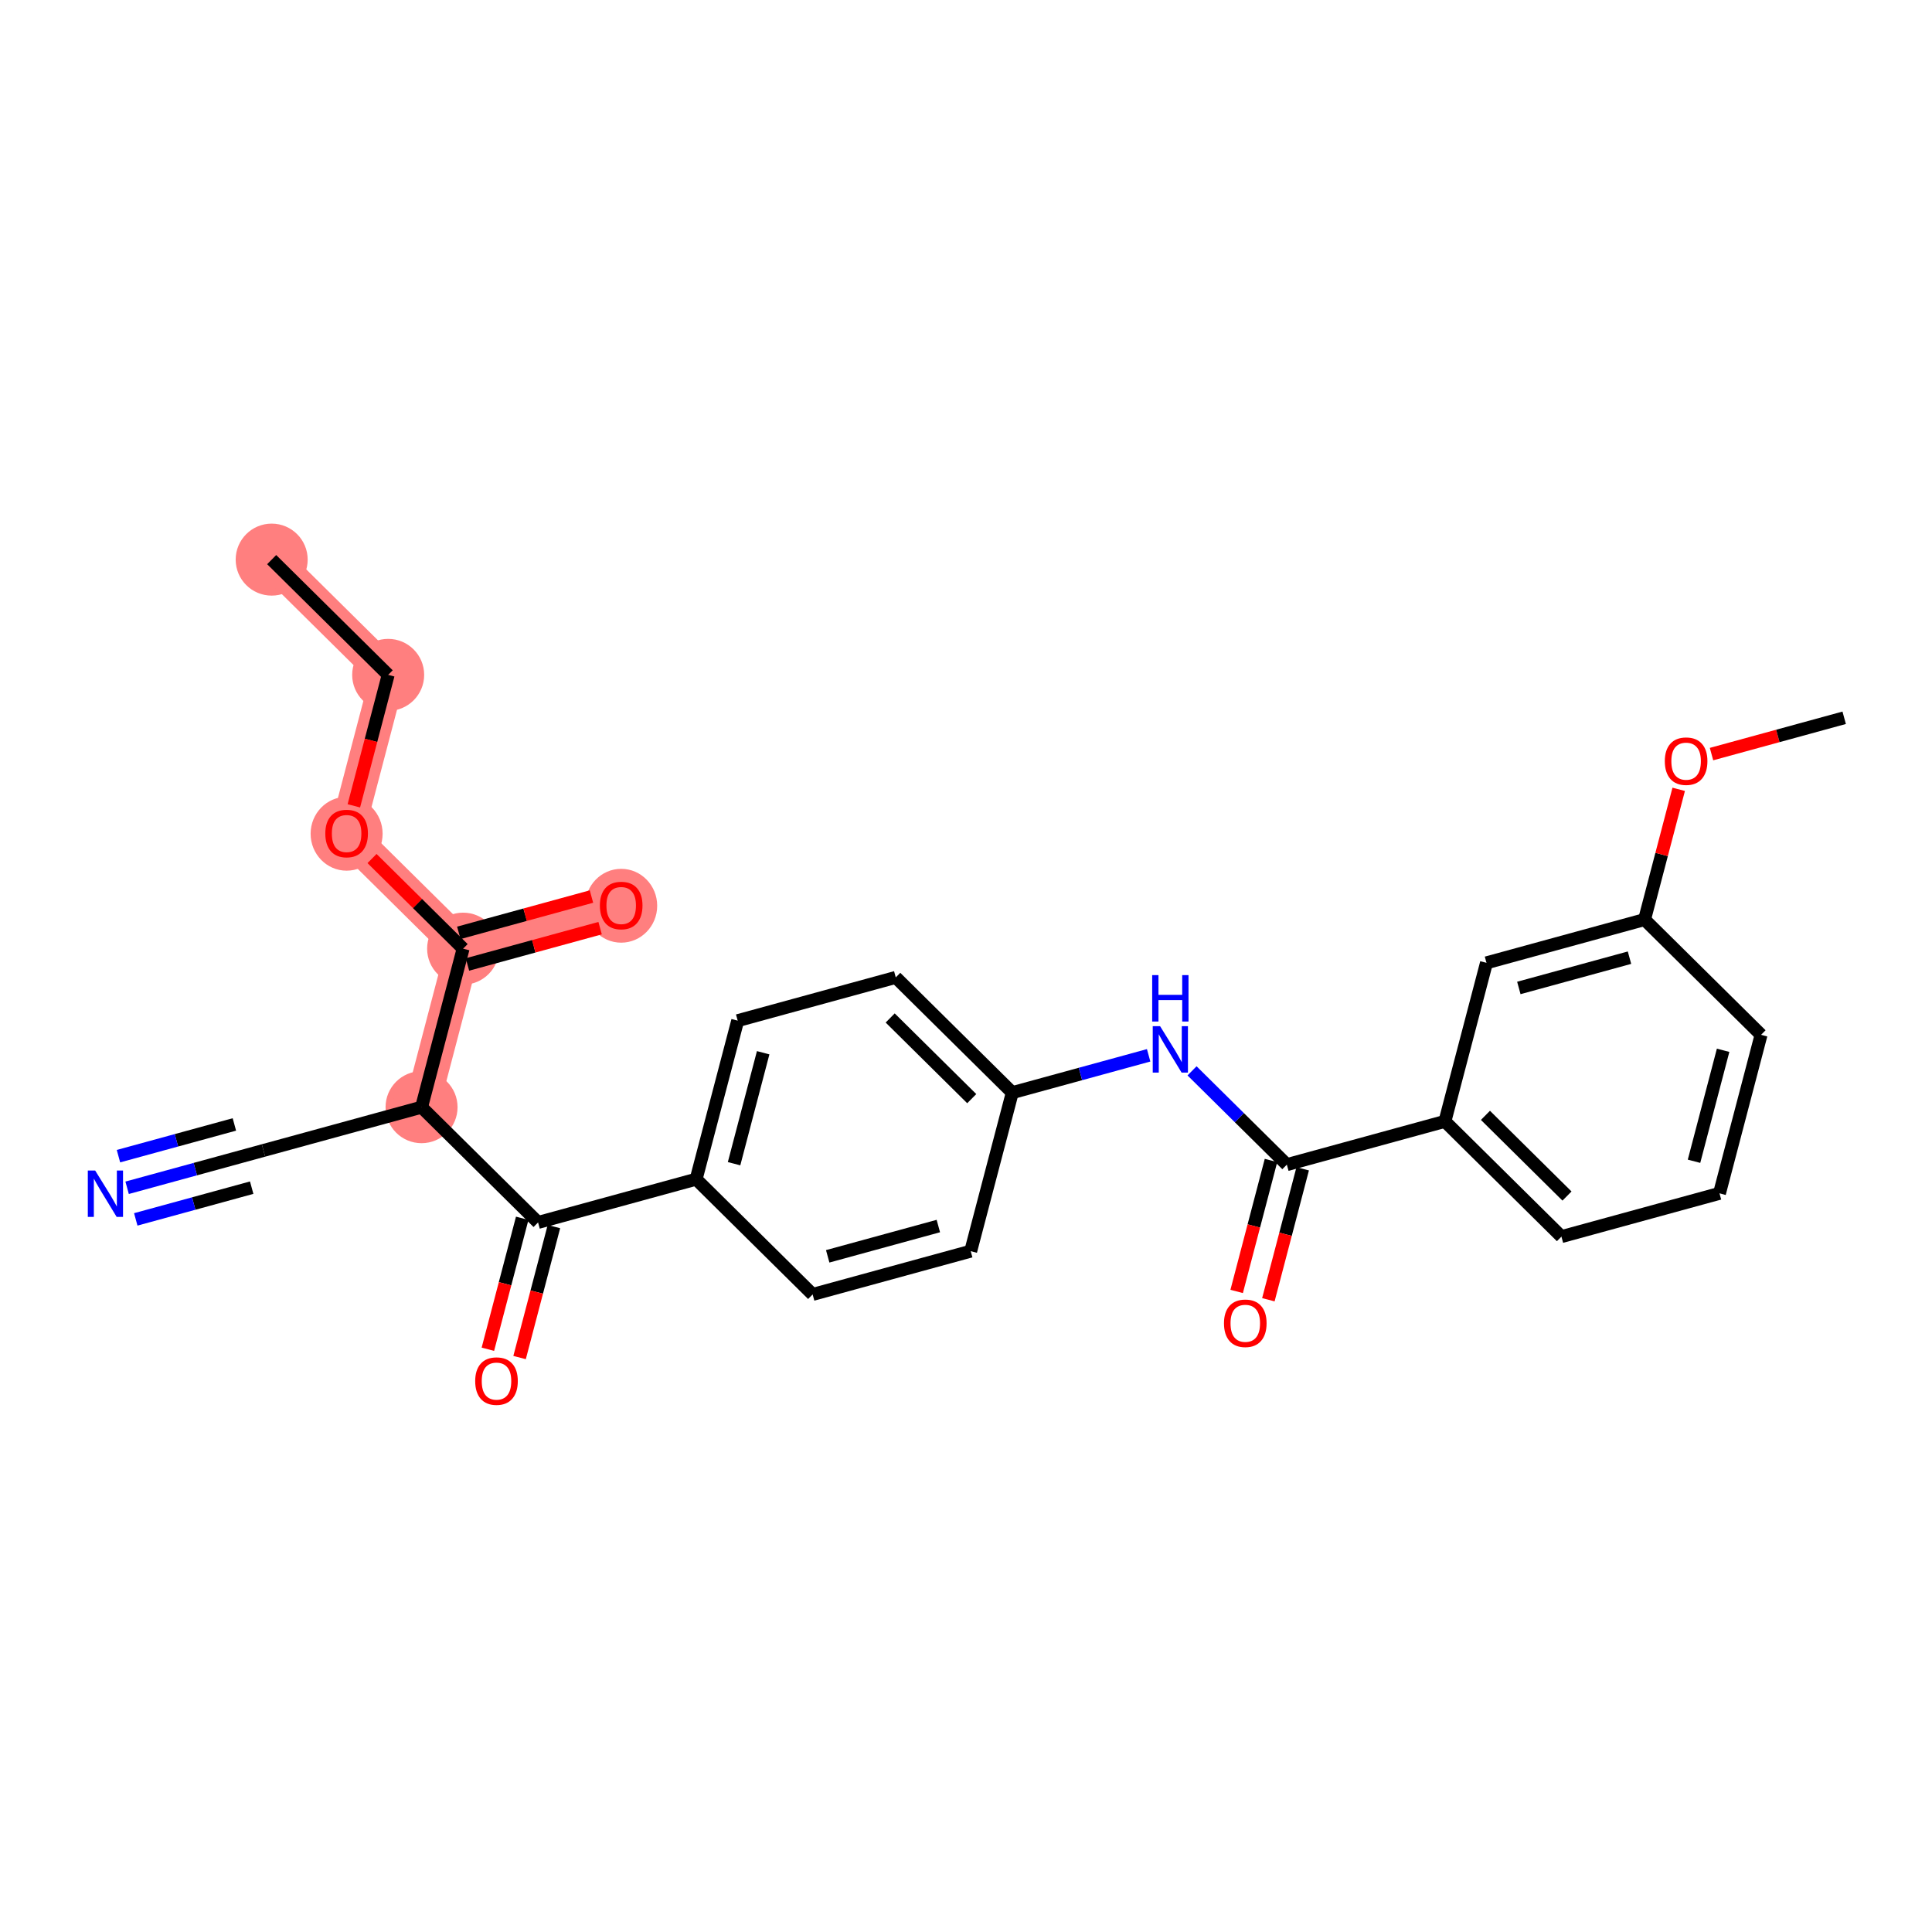 <?xml version='1.0' encoding='iso-8859-1'?>
<svg version='1.1' baseProfile='full'
              xmlns='http://www.w3.org/2000/svg'
                      xmlns:rdkit='http://www.rdkit.org/xml'
                      xmlns:xlink='http://www.w3.org/1999/xlink'
                  xml:space='preserve'
width='300px' height='300px' viewBox='0 0 300 300'>
<!-- END OF HEADER -->
<rect style='opacity:1.0;fill:#FFFFFF;stroke:none' width='300' height='300' x='0' y='0'> </rect>
<rect style='opacity:1.0;fill:#FFFFFF;stroke:none' width='300' height='300' x='0' y='0'> </rect>
<path d='M 42.186,86.897 L 60.276,104.794' style='fill:none;fill-rule:evenodd;stroke:#FF7F7F;stroke-width:5.4px;stroke-linecap:butt;stroke-linejoin:miter;stroke-opacity:1' />
<path d='M 60.276,104.794 L 53.822,129.41' style='fill:none;fill-rule:evenodd;stroke:#FF7F7F;stroke-width:5.4px;stroke-linecap:butt;stroke-linejoin:miter;stroke-opacity:1' />
<path d='M 53.822,129.41 L 71.913,147.307' style='fill:none;fill-rule:evenodd;stroke:#FF7F7F;stroke-width:5.4px;stroke-linecap:butt;stroke-linejoin:miter;stroke-opacity:1' />
<path d='M 71.913,147.307 L 96.458,140.589' style='fill:none;fill-rule:evenodd;stroke:#FF7F7F;stroke-width:5.4px;stroke-linecap:butt;stroke-linejoin:miter;stroke-opacity:1' />
<path d='M 71.913,147.307 L 65.459,171.923' style='fill:none;fill-rule:evenodd;stroke:#FF7F7F;stroke-width:5.4px;stroke-linecap:butt;stroke-linejoin:miter;stroke-opacity:1' />
<ellipse cx='42.186' cy='86.897' rx='5.09' ry='5.09'  style='fill:#FF7F7F;fill-rule:evenodd;stroke:#FF7F7F;stroke-width:1.0px;stroke-linecap:butt;stroke-linejoin:miter;stroke-opacity:1' />
<ellipse cx='60.276' cy='104.794' rx='5.09' ry='5.09'  style='fill:#FF7F7F;fill-rule:evenodd;stroke:#FF7F7F;stroke-width:1.0px;stroke-linecap:butt;stroke-linejoin:miter;stroke-opacity:1' />
<ellipse cx='53.822' cy='129.466' rx='5.09' ry='5.233'  style='fill:#FF7F7F;fill-rule:evenodd;stroke:#FF7F7F;stroke-width:1.0px;stroke-linecap:butt;stroke-linejoin:miter;stroke-opacity:1' />
<ellipse cx='71.913' cy='147.307' rx='5.09' ry='5.09'  style='fill:#FF7F7F;fill-rule:evenodd;stroke:#FF7F7F;stroke-width:1.0px;stroke-linecap:butt;stroke-linejoin:miter;stroke-opacity:1' />
<ellipse cx='96.458' cy='140.645' rx='5.09' ry='5.233'  style='fill:#FF7F7F;fill-rule:evenodd;stroke:#FF7F7F;stroke-width:1.0px;stroke-linecap:butt;stroke-linejoin:miter;stroke-opacity:1' />
<ellipse cx='65.459' cy='171.923' rx='5.09' ry='5.09'  style='fill:#FF7F7F;fill-rule:evenodd;stroke:#FF7F7F;stroke-width:1.0px;stroke-linecap:butt;stroke-linejoin:miter;stroke-opacity:1' />
<path class='bond-0 atom-0 atom-1' d='M 42.186,86.897 L 60.276,104.794' style='fill:none;fill-rule:evenodd;stroke:#000000;stroke-width:2.0px;stroke-linecap:butt;stroke-linejoin:miter;stroke-opacity:1' />
<path class='bond-1 atom-1 atom-2' d='M 60.276,104.794 L 57.611,114.962' style='fill:none;fill-rule:evenodd;stroke:#000000;stroke-width:2.0px;stroke-linecap:butt;stroke-linejoin:miter;stroke-opacity:1' />
<path class='bond-1 atom-1 atom-2' d='M 57.611,114.962 L 54.945,125.13' style='fill:none;fill-rule:evenodd;stroke:#FF0000;stroke-width:2.0px;stroke-linecap:butt;stroke-linejoin:miter;stroke-opacity:1' />
<path class='bond-2 atom-2 atom-3' d='M 57.767,133.312 L 64.84,140.31' style='fill:none;fill-rule:evenodd;stroke:#FF0000;stroke-width:2.0px;stroke-linecap:butt;stroke-linejoin:miter;stroke-opacity:1' />
<path class='bond-2 atom-2 atom-3' d='M 64.84,140.31 L 71.913,147.307' style='fill:none;fill-rule:evenodd;stroke:#000000;stroke-width:2.0px;stroke-linecap:butt;stroke-linejoin:miter;stroke-opacity:1' />
<path class='bond-3 atom-3 atom-4' d='M 72.585,149.762 L 82.885,146.943' style='fill:none;fill-rule:evenodd;stroke:#000000;stroke-width:2.0px;stroke-linecap:butt;stroke-linejoin:miter;stroke-opacity:1' />
<path class='bond-3 atom-3 atom-4' d='M 82.885,146.943 L 93.186,144.123' style='fill:none;fill-rule:evenodd;stroke:#FF0000;stroke-width:2.0px;stroke-linecap:butt;stroke-linejoin:miter;stroke-opacity:1' />
<path class='bond-3 atom-3 atom-4' d='M 71.242,144.853 L 81.542,142.034' style='fill:none;fill-rule:evenodd;stroke:#000000;stroke-width:2.0px;stroke-linecap:butt;stroke-linejoin:miter;stroke-opacity:1' />
<path class='bond-3 atom-3 atom-4' d='M 81.542,142.034 L 91.842,139.214' style='fill:none;fill-rule:evenodd;stroke:#FF0000;stroke-width:2.0px;stroke-linecap:butt;stroke-linejoin:miter;stroke-opacity:1' />
<path class='bond-4 atom-3 atom-5' d='M 71.913,147.307 L 65.459,171.923' style='fill:none;fill-rule:evenodd;stroke:#000000;stroke-width:2.0px;stroke-linecap:butt;stroke-linejoin:miter;stroke-opacity:1' />
<path class='bond-5 atom-5 atom-6' d='M 65.459,171.923 L 40.914,178.642' style='fill:none;fill-rule:evenodd;stroke:#000000;stroke-width:2.0px;stroke-linecap:butt;stroke-linejoin:miter;stroke-opacity:1' />
<path class='bond-7 atom-5 atom-8' d='M 65.459,171.923 L 83.55,189.821' style='fill:none;fill-rule:evenodd;stroke:#000000;stroke-width:2.0px;stroke-linecap:butt;stroke-linejoin:miter;stroke-opacity:1' />
<path class='bond-6 atom-6 atom-7' d='M 40.914,178.642 L 30.327,181.54' style='fill:none;fill-rule:evenodd;stroke:#000000;stroke-width:2.0px;stroke-linecap:butt;stroke-linejoin:miter;stroke-opacity:1' />
<path class='bond-6 atom-6 atom-7' d='M 30.327,181.54 L 19.739,184.438' style='fill:none;fill-rule:evenodd;stroke:#0000FF;stroke-width:2.0px;stroke-linecap:butt;stroke-linejoin:miter;stroke-opacity:1' />
<path class='bond-6 atom-6 atom-7' d='M 36.394,174.602 L 27.395,177.066' style='fill:none;fill-rule:evenodd;stroke:#000000;stroke-width:2.0px;stroke-linecap:butt;stroke-linejoin:miter;stroke-opacity:1' />
<path class='bond-6 atom-6 atom-7' d='M 27.395,177.066 L 18.395,179.529' style='fill:none;fill-rule:evenodd;stroke:#0000FF;stroke-width:2.0px;stroke-linecap:butt;stroke-linejoin:miter;stroke-opacity:1' />
<path class='bond-6 atom-6 atom-7' d='M 39.082,184.42 L 30.082,186.884' style='fill:none;fill-rule:evenodd;stroke:#000000;stroke-width:2.0px;stroke-linecap:butt;stroke-linejoin:miter;stroke-opacity:1' />
<path class='bond-6 atom-6 atom-7' d='M 30.082,186.884 L 21.082,189.347' style='fill:none;fill-rule:evenodd;stroke:#0000FF;stroke-width:2.0px;stroke-linecap:butt;stroke-linejoin:miter;stroke-opacity:1' />
<path class='bond-8 atom-8 atom-9' d='M 81.089,189.175 L 78.423,199.343' style='fill:none;fill-rule:evenodd;stroke:#000000;stroke-width:2.0px;stroke-linecap:butt;stroke-linejoin:miter;stroke-opacity:1' />
<path class='bond-8 atom-8 atom-9' d='M 78.423,199.343 L 75.757,209.511' style='fill:none;fill-rule:evenodd;stroke:#FF0000;stroke-width:2.0px;stroke-linecap:butt;stroke-linejoin:miter;stroke-opacity:1' />
<path class='bond-8 atom-8 atom-9' d='M 86.012,190.466 L 83.346,200.634' style='fill:none;fill-rule:evenodd;stroke:#000000;stroke-width:2.0px;stroke-linecap:butt;stroke-linejoin:miter;stroke-opacity:1' />
<path class='bond-8 atom-8 atom-9' d='M 83.346,200.634 L 80.68,210.801' style='fill:none;fill-rule:evenodd;stroke:#FF0000;stroke-width:2.0px;stroke-linecap:butt;stroke-linejoin:miter;stroke-opacity:1' />
<path class='bond-9 atom-8 atom-10' d='M 83.55,189.821 L 108.095,183.102' style='fill:none;fill-rule:evenodd;stroke:#000000;stroke-width:2.0px;stroke-linecap:butt;stroke-linejoin:miter;stroke-opacity:1' />
<path class='bond-10 atom-10 atom-11' d='M 108.095,183.102 L 114.549,158.486' style='fill:none;fill-rule:evenodd;stroke:#000000;stroke-width:2.0px;stroke-linecap:butt;stroke-linejoin:miter;stroke-opacity:1' />
<path class='bond-10 atom-10 atom-11' d='M 113.986,180.7 L 118.504,163.469' style='fill:none;fill-rule:evenodd;stroke:#000000;stroke-width:2.0px;stroke-linecap:butt;stroke-linejoin:miter;stroke-opacity:1' />
<path class='bond-26 atom-26 atom-10' d='M 126.186,200.999 L 108.095,183.102' style='fill:none;fill-rule:evenodd;stroke:#000000;stroke-width:2.0px;stroke-linecap:butt;stroke-linejoin:miter;stroke-opacity:1' />
<path class='bond-11 atom-11 atom-12' d='M 114.549,158.486 L 139.094,151.768' style='fill:none;fill-rule:evenodd;stroke:#000000;stroke-width:2.0px;stroke-linecap:butt;stroke-linejoin:miter;stroke-opacity:1' />
<path class='bond-12 atom-12 atom-13' d='M 139.094,151.768 L 157.185,169.665' style='fill:none;fill-rule:evenodd;stroke:#000000;stroke-width:2.0px;stroke-linecap:butt;stroke-linejoin:miter;stroke-opacity:1' />
<path class='bond-12 atom-12 atom-13' d='M 138.228,158.07 L 150.892,170.598' style='fill:none;fill-rule:evenodd;stroke:#000000;stroke-width:2.0px;stroke-linecap:butt;stroke-linejoin:miter;stroke-opacity:1' />
<path class='bond-13 atom-13 atom-14' d='M 157.185,169.665 L 167.773,166.767' style='fill:none;fill-rule:evenodd;stroke:#000000;stroke-width:2.0px;stroke-linecap:butt;stroke-linejoin:miter;stroke-opacity:1' />
<path class='bond-13 atom-13 atom-14' d='M 167.773,166.767 L 178.361,163.869' style='fill:none;fill-rule:evenodd;stroke:#0000FF;stroke-width:2.0px;stroke-linecap:butt;stroke-linejoin:miter;stroke-opacity:1' />
<path class='bond-24 atom-13 atom-25' d='M 157.185,169.665 L 150.731,194.281' style='fill:none;fill-rule:evenodd;stroke:#000000;stroke-width:2.0px;stroke-linecap:butt;stroke-linejoin:miter;stroke-opacity:1' />
<path class='bond-14 atom-14 atom-15' d='M 185.099,166.28 L 192.46,173.562' style='fill:none;fill-rule:evenodd;stroke:#0000FF;stroke-width:2.0px;stroke-linecap:butt;stroke-linejoin:miter;stroke-opacity:1' />
<path class='bond-14 atom-14 atom-15' d='M 192.46,173.562 L 199.821,180.844' style='fill:none;fill-rule:evenodd;stroke:#000000;stroke-width:2.0px;stroke-linecap:butt;stroke-linejoin:miter;stroke-opacity:1' />
<path class='bond-15 atom-15 atom-16' d='M 197.359,180.198 L 194.693,190.366' style='fill:none;fill-rule:evenodd;stroke:#000000;stroke-width:2.0px;stroke-linecap:butt;stroke-linejoin:miter;stroke-opacity:1' />
<path class='bond-15 atom-15 atom-16' d='M 194.693,190.366 L 192.027,200.534' style='fill:none;fill-rule:evenodd;stroke:#FF0000;stroke-width:2.0px;stroke-linecap:butt;stroke-linejoin:miter;stroke-opacity:1' />
<path class='bond-15 atom-15 atom-16' d='M 202.282,181.489 L 199.617,191.657' style='fill:none;fill-rule:evenodd;stroke:#000000;stroke-width:2.0px;stroke-linecap:butt;stroke-linejoin:miter;stroke-opacity:1' />
<path class='bond-15 atom-15 atom-16' d='M 199.617,191.657 L 196.951,201.824' style='fill:none;fill-rule:evenodd;stroke:#FF0000;stroke-width:2.0px;stroke-linecap:butt;stroke-linejoin:miter;stroke-opacity:1' />
<path class='bond-16 atom-15 atom-17' d='M 199.821,180.844 L 224.366,174.125' style='fill:none;fill-rule:evenodd;stroke:#000000;stroke-width:2.0px;stroke-linecap:butt;stroke-linejoin:miter;stroke-opacity:1' />
<path class='bond-17 atom-17 atom-18' d='M 224.366,174.125 L 242.457,192.022' style='fill:none;fill-rule:evenodd;stroke:#000000;stroke-width:2.0px;stroke-linecap:butt;stroke-linejoin:miter;stroke-opacity:1' />
<path class='bond-17 atom-17 atom-18' d='M 230.659,173.191 L 243.322,185.72' style='fill:none;fill-rule:evenodd;stroke:#000000;stroke-width:2.0px;stroke-linecap:butt;stroke-linejoin:miter;stroke-opacity:1' />
<path class='bond-27 atom-24 atom-17' d='M 230.82,149.509 L 224.366,174.125' style='fill:none;fill-rule:evenodd;stroke:#000000;stroke-width:2.0px;stroke-linecap:butt;stroke-linejoin:miter;stroke-opacity:1' />
<path class='bond-18 atom-18 atom-19' d='M 242.457,192.022 L 267.002,185.304' style='fill:none;fill-rule:evenodd;stroke:#000000;stroke-width:2.0px;stroke-linecap:butt;stroke-linejoin:miter;stroke-opacity:1' />
<path class='bond-19 atom-19 atom-20' d='M 267.002,185.304 L 273.456,160.688' style='fill:none;fill-rule:evenodd;stroke:#000000;stroke-width:2.0px;stroke-linecap:butt;stroke-linejoin:miter;stroke-opacity:1' />
<path class='bond-19 atom-19 atom-20' d='M 263.046,180.321 L 267.564,163.089' style='fill:none;fill-rule:evenodd;stroke:#000000;stroke-width:2.0px;stroke-linecap:butt;stroke-linejoin:miter;stroke-opacity:1' />
<path class='bond-20 atom-20 atom-21' d='M 273.456,160.688 L 255.365,142.791' style='fill:none;fill-rule:evenodd;stroke:#000000;stroke-width:2.0px;stroke-linecap:butt;stroke-linejoin:miter;stroke-opacity:1' />
<path class='bond-21 atom-21 atom-22' d='M 255.365,142.791 L 258.016,132.679' style='fill:none;fill-rule:evenodd;stroke:#000000;stroke-width:2.0px;stroke-linecap:butt;stroke-linejoin:miter;stroke-opacity:1' />
<path class='bond-21 atom-21 atom-22' d='M 258.016,132.679 L 260.667,122.567' style='fill:none;fill-rule:evenodd;stroke:#FF0000;stroke-width:2.0px;stroke-linecap:butt;stroke-linejoin:miter;stroke-opacity:1' />
<path class='bond-23 atom-21 atom-24' d='M 255.365,142.791 L 230.82,149.509' style='fill:none;fill-rule:evenodd;stroke:#000000;stroke-width:2.0px;stroke-linecap:butt;stroke-linejoin:miter;stroke-opacity:1' />
<path class='bond-23 atom-21 atom-24' d='M 253.027,148.707 L 235.845,153.41' style='fill:none;fill-rule:evenodd;stroke:#000000;stroke-width:2.0px;stroke-linecap:butt;stroke-linejoin:miter;stroke-opacity:1' />
<path class='bond-22 atom-22 atom-23' d='M 265.763,117.095 L 276.063,114.276' style='fill:none;fill-rule:evenodd;stroke:#FF0000;stroke-width:2.0px;stroke-linecap:butt;stroke-linejoin:miter;stroke-opacity:1' />
<path class='bond-22 atom-22 atom-23' d='M 276.063,114.276 L 286.364,111.456' style='fill:none;fill-rule:evenodd;stroke:#000000;stroke-width:2.0px;stroke-linecap:butt;stroke-linejoin:miter;stroke-opacity:1' />
<path class='bond-25 atom-25 atom-26' d='M 150.731,194.281 L 126.186,200.999' style='fill:none;fill-rule:evenodd;stroke:#000000;stroke-width:2.0px;stroke-linecap:butt;stroke-linejoin:miter;stroke-opacity:1' />
<path class='bond-25 atom-25 atom-26' d='M 145.706,190.379 L 128.524,195.082' style='fill:none;fill-rule:evenodd;stroke:#000000;stroke-width:2.0px;stroke-linecap:butt;stroke-linejoin:miter;stroke-opacity:1' />
<path  class='atom-2' d='M 50.514 129.431
Q 50.514 127.7, 51.369 126.733
Q 52.224 125.766, 53.822 125.766
Q 55.421 125.766, 56.276 126.733
Q 57.131 127.7, 57.131 129.431
Q 57.131 131.181, 56.265 132.179
Q 55.4 133.166, 53.822 133.166
Q 52.234 133.166, 51.369 132.179
Q 50.514 131.192, 50.514 129.431
M 53.822 132.352
Q 54.922 132.352, 55.512 131.619
Q 56.113 130.876, 56.113 129.431
Q 56.113 128.016, 55.512 127.303
Q 54.922 126.58, 53.822 126.58
Q 52.723 126.58, 52.123 127.293
Q 51.532 128.005, 51.532 129.431
Q 51.532 130.886, 52.123 131.619
Q 52.723 132.352, 53.822 132.352
' fill='#FF0000'/>
<path  class='atom-4' d='M 93.15 140.609
Q 93.15 138.879, 94.005 137.912
Q 94.86 136.945, 96.458 136.945
Q 98.056 136.945, 98.911 137.912
Q 99.766 138.879, 99.766 140.609
Q 99.766 142.36, 98.901 143.358
Q 98.036 144.345, 96.458 144.345
Q 94.87 144.345, 94.005 143.358
Q 93.15 142.37, 93.15 140.609
M 96.458 143.531
Q 97.558 143.531, 98.148 142.798
Q 98.749 142.055, 98.749 140.609
Q 98.749 139.194, 98.148 138.482
Q 97.558 137.759, 96.458 137.759
Q 95.359 137.759, 94.758 138.472
Q 94.168 139.184, 94.168 140.609
Q 94.168 142.065, 94.758 142.798
Q 95.359 143.531, 96.458 143.531
' fill='#FF0000'/>
<path  class='atom-7' d='M 14.776 181.757
L 17.138 185.574
Q 17.372 185.951, 17.749 186.633
Q 18.125 187.315, 18.146 187.355
L 18.146 181.757
L 19.103 181.757
L 19.103 188.964
L 18.115 188.964
L 15.581 184.79
Q 15.285 184.302, 14.97 183.742
Q 14.665 183.182, 14.573 183.009
L 14.573 188.964
L 13.636 188.964
L 13.636 181.757
L 14.776 181.757
' fill='#0000FF'/>
<path  class='atom-9' d='M 73.788 214.457
Q 73.788 212.726, 74.643 211.759
Q 75.498 210.792, 77.096 210.792
Q 78.694 210.792, 79.549 211.759
Q 80.404 212.726, 80.404 214.457
Q 80.404 216.207, 79.539 217.205
Q 78.674 218.192, 77.096 218.192
Q 75.508 218.192, 74.643 217.205
Q 73.788 216.218, 73.788 214.457
M 77.096 217.378
Q 78.195 217.378, 78.786 216.645
Q 79.386 215.902, 79.386 214.457
Q 79.386 213.042, 78.786 212.329
Q 78.195 211.607, 77.096 211.607
Q 75.997 211.607, 75.396 212.319
Q 74.806 213.032, 74.806 214.457
Q 74.806 215.912, 75.396 216.645
Q 75.997 217.378, 77.096 217.378
' fill='#FF0000'/>
<path  class='atom-14' d='M 180.137 159.343
L 182.498 163.16
Q 182.733 163.537, 183.109 164.219
Q 183.486 164.901, 183.506 164.941
L 183.506 159.343
L 184.463 159.343
L 184.463 166.55
L 183.476 166.55
L 180.941 162.376
Q 180.646 161.888, 180.33 161.328
Q 180.025 160.768, 179.933 160.595
L 179.933 166.55
L 178.997 166.55
L 178.997 159.343
L 180.137 159.343
' fill='#0000FF'/>
<path  class='atom-14' d='M 178.91 151.415
L 179.887 151.415
L 179.887 154.479
L 183.572 154.479
L 183.572 151.415
L 184.55 151.415
L 184.55 158.622
L 183.572 158.622
L 183.572 155.294
L 179.887 155.294
L 179.887 158.622
L 178.91 158.622
L 178.91 151.415
' fill='#0000FF'/>
<path  class='atom-16' d='M 190.059 205.48
Q 190.059 203.749, 190.914 202.782
Q 191.769 201.815, 193.367 201.815
Q 194.965 201.815, 195.82 202.782
Q 196.675 203.749, 196.675 205.48
Q 196.675 207.231, 195.81 208.228
Q 194.945 209.215, 193.367 209.215
Q 191.779 209.215, 190.914 208.228
Q 190.059 207.241, 190.059 205.48
M 193.367 208.401
Q 194.466 208.401, 195.057 207.668
Q 195.657 206.925, 195.657 205.48
Q 195.657 204.065, 195.057 203.352
Q 194.466 202.63, 193.367 202.63
Q 192.267 202.63, 191.667 203.342
Q 191.076 204.055, 191.076 205.48
Q 191.076 206.935, 191.667 207.668
Q 192.267 208.401, 193.367 208.401
' fill='#FF0000'/>
<path  class='atom-22' d='M 258.51 118.195
Q 258.51 116.465, 259.366 115.498
Q 260.221 114.531, 261.819 114.531
Q 263.417 114.531, 264.272 115.498
Q 265.127 116.465, 265.127 118.195
Q 265.127 119.946, 264.262 120.944
Q 263.396 121.931, 261.819 121.931
Q 260.231 121.931, 259.366 120.944
Q 258.51 119.956, 258.51 118.195
M 261.819 121.117
Q 262.918 121.117, 263.508 120.384
Q 264.109 119.641, 264.109 118.195
Q 264.109 116.78, 263.508 116.068
Q 262.918 115.345, 261.819 115.345
Q 260.719 115.345, 260.119 116.058
Q 259.528 116.77, 259.528 118.195
Q 259.528 119.651, 260.119 120.384
Q 260.719 121.117, 261.819 121.117
' fill='#FF0000'/>
</svg>
